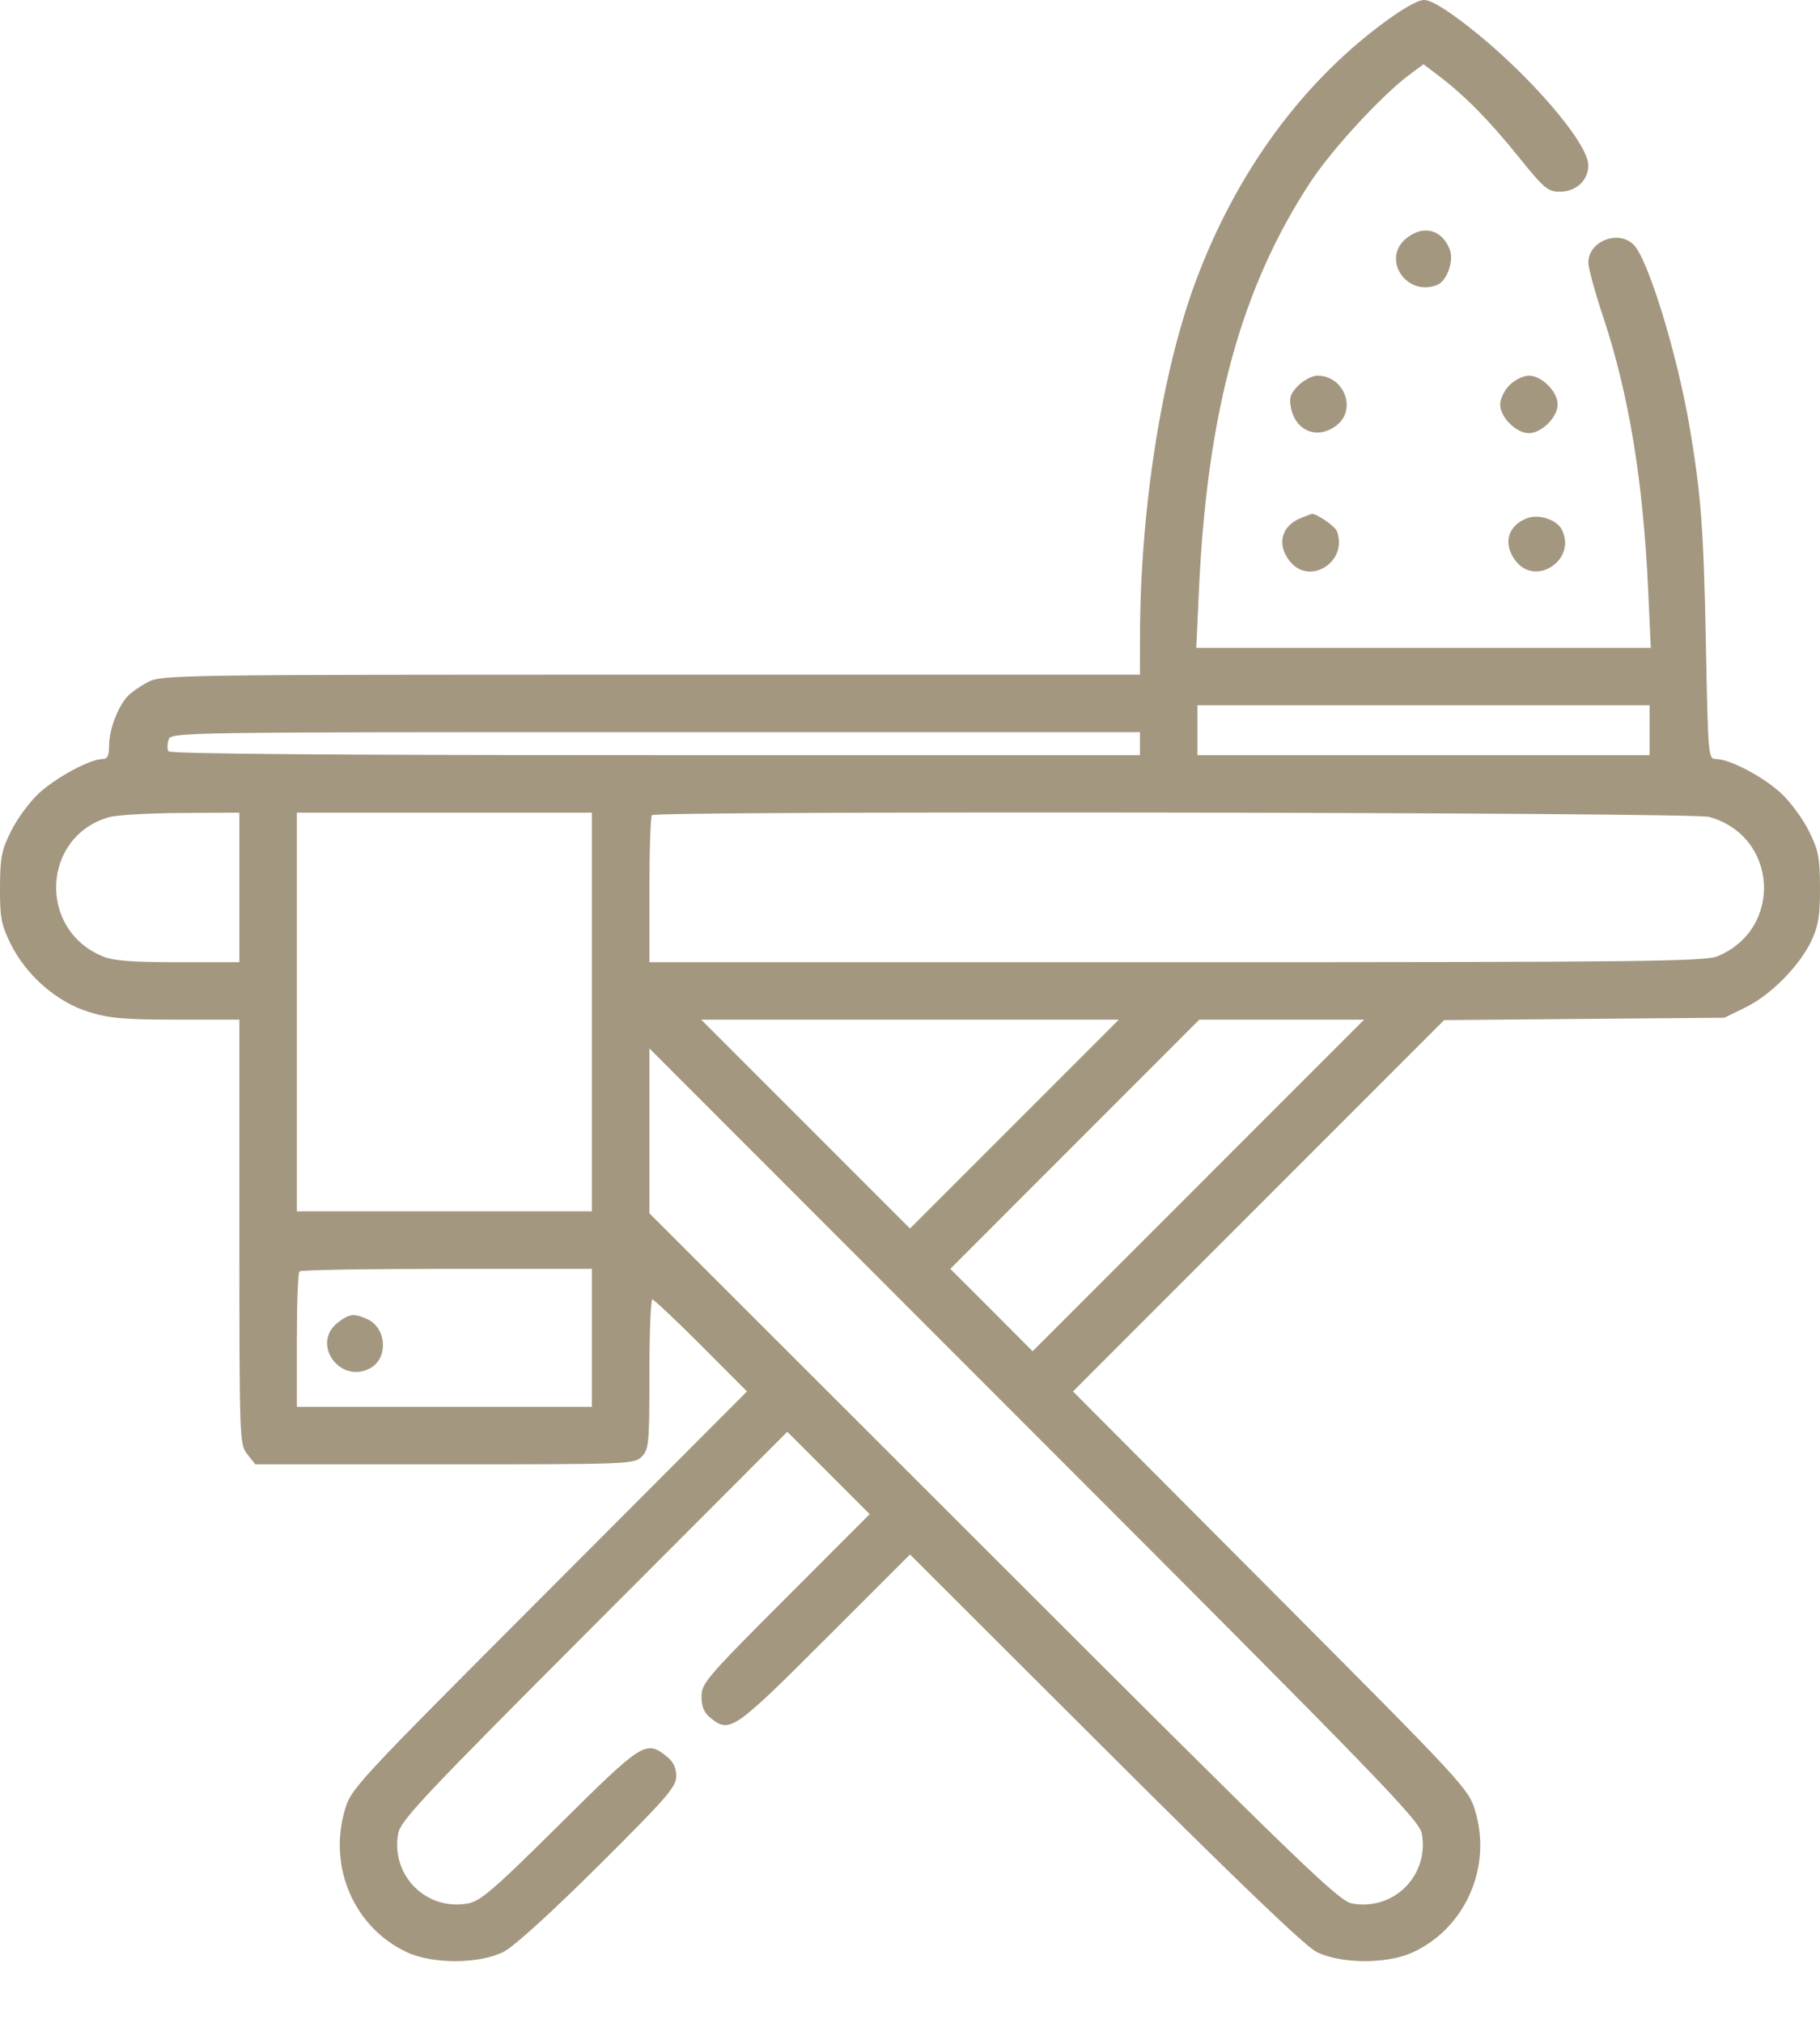 <?xml version="1.0" encoding="UTF-8"?> <svg xmlns="http://www.w3.org/2000/svg" width="27" height="30" viewBox="0 0 27 30" fill="none"> <path fill-rule="evenodd" clip-rule="evenodd" d="M20.487 0.367C19.28 1.273 18.332 2.584 17.741 4.165C17.234 5.522 16.913 7.568 16.912 9.451L16.911 10.006H9.66C2.658 10.006 2.402 10.009 2.199 10.113C2.083 10.173 1.944 10.27 1.89 10.329C1.745 10.489 1.618 10.829 1.618 11.056C1.618 11.209 1.595 11.257 1.519 11.257C1.337 11.258 0.832 11.53 0.58 11.762C0.443 11.888 0.257 12.139 0.167 12.32C0.023 12.608 0.002 12.713 0 13.161C-0.002 13.608 0.018 13.713 0.157 13.996C0.386 14.463 0.842 14.861 1.315 15.007C1.624 15.103 1.844 15.122 2.619 15.122H3.551V18.27C3.551 21.368 3.553 21.42 3.669 21.567L3.787 21.717H6.597C9.331 21.717 9.41 21.714 9.52 21.603C9.626 21.497 9.634 21.414 9.634 20.381C9.634 19.771 9.654 19.272 9.678 19.272C9.702 19.272 10.027 19.579 10.402 19.954L11.082 20.636L8.145 23.579C5.227 26.503 5.208 26.523 5.112 26.858C4.869 27.706 5.265 28.599 6.044 28.956C6.429 29.133 7.121 29.127 7.474 28.945C7.63 28.864 8.178 28.366 8.881 27.667C9.898 26.656 10.032 26.501 10.032 26.341C10.032 26.213 9.988 26.125 9.882 26.042C9.582 25.806 9.527 25.841 8.303 27.056C7.326 28.025 7.13 28.194 6.943 28.229C6.325 28.344 5.795 27.814 5.907 27.194C5.942 27 6.261 26.661 8.813 24.105L11.68 21.234L12.291 21.845L12.902 22.456L11.655 23.704C10.483 24.877 10.407 24.965 10.407 25.161C10.407 25.311 10.445 25.4 10.539 25.477C10.825 25.708 10.885 25.667 12.235 24.318L13.5 23.054L16.385 25.933C18.339 27.883 19.353 28.855 19.526 28.945C19.879 29.127 20.572 29.133 20.956 28.956C21.738 28.597 22.138 27.691 21.884 26.854C21.785 26.527 21.728 26.466 18.85 23.578L15.918 20.636L18.671 17.882L21.424 15.129L23.502 15.111L25.581 15.094L25.901 14.937C26.278 14.751 26.704 14.317 26.878 13.941C26.977 13.726 27.002 13.57 27 13.161C26.998 12.713 26.977 12.608 26.833 12.32C26.743 12.139 26.557 11.888 26.42 11.762C26.156 11.519 25.661 11.258 25.461 11.257C25.342 11.257 25.34 11.238 25.307 9.537C25.273 7.838 25.236 7.341 25.067 6.339C24.883 5.254 24.451 3.845 24.236 3.63C24.009 3.402 23.563 3.578 23.563 3.895C23.563 3.974 23.663 4.339 23.785 4.705C24.166 5.851 24.378 7.143 24.451 8.758L24.49 9.608H21.118H17.747L17.787 8.741C17.91 6.092 18.417 4.249 19.454 2.681C19.769 2.205 20.505 1.409 20.905 1.111L21.118 0.953L21.331 1.114C21.723 1.411 22.093 1.785 22.52 2.316C22.907 2.796 22.961 2.843 23.14 2.843C23.382 2.843 23.563 2.675 23.563 2.451C23.563 2.117 22.66 1.074 21.78 0.391C21.448 0.132 21.226 0 21.127 0C21.03 0 20.802 0.131 20.487 0.367ZM20.87 3.529C20.486 3.831 20.855 4.405 21.319 4.227C21.464 4.171 21.572 3.871 21.508 3.702C21.395 3.406 21.121 3.331 20.87 3.529ZM19.261 5.717C19.144 5.835 19.122 5.898 19.151 6.044C19.219 6.398 19.552 6.526 19.831 6.306C20.133 6.069 19.938 5.571 19.544 5.571C19.469 5.571 19.342 5.637 19.261 5.717ZM22.395 5.711C22.318 5.788 22.255 5.917 22.255 5.998C22.255 6.187 22.492 6.424 22.681 6.424C22.871 6.424 23.108 6.187 23.108 5.998C23.108 5.808 22.871 5.571 22.681 5.571C22.6 5.571 22.471 5.634 22.395 5.711ZM19.304 7.68C19.009 7.798 18.936 8.071 19.132 8.321C19.427 8.696 20.006 8.329 19.832 7.876C19.803 7.801 19.52 7.608 19.458 7.622C19.449 7.624 19.379 7.65 19.304 7.68ZM22.658 7.684C22.364 7.793 22.29 8.07 22.487 8.321C22.793 8.711 23.401 8.288 23.166 7.848C23.09 7.706 22.828 7.621 22.658 7.684ZM24.472 10.83V11.2H21.118H17.764V10.83V10.46H21.118H24.472V10.83ZM16.911 11.029V11.2H9.723C4.949 11.2 2.523 11.18 2.499 11.142C2.48 11.111 2.48 11.034 2.5 10.972C2.535 10.86 2.596 10.858 9.723 10.858H16.911V11.029ZM3.551 13.161V14.27H2.64C1.946 14.27 1.678 14.249 1.518 14.181C0.556 13.78 0.623 12.402 1.618 12.119C1.728 12.088 2.207 12.06 2.684 12.057L3.551 12.052V13.161ZM8.781 15.009V17.965H6.593H4.404V15.009V12.052H6.593H8.781V15.009ZM25.353 12.115C26.374 12.394 26.46 13.773 25.482 14.181C25.296 14.259 24.382 14.27 17.453 14.27H9.634V13.199C9.634 12.61 9.651 12.111 9.672 12.09C9.74 12.022 25.102 12.046 25.353 12.115ZM15.049 16.671L13.5 18.22L11.951 16.671L10.402 15.122H13.5H16.598L15.049 16.671ZM17.778 17.581L15.319 20.04L14.709 19.428L14.098 18.818L15.945 16.97L17.792 15.122H19.014H20.237L17.778 17.581ZM21.093 27.194C21.205 27.814 20.677 28.342 20.058 28.23C19.861 28.195 19.325 27.677 14.736 23.092L9.634 17.994L9.634 16.771L9.634 15.549L15.344 21.262C20.487 26.408 21.058 26.997 21.093 27.194ZM8.781 19.841V20.864H6.593H4.404V19.879C4.404 19.337 4.421 18.876 4.442 18.855C4.463 18.835 5.448 18.818 6.631 18.818H8.781V19.841ZM5.008 19.618C4.613 19.929 5.043 20.532 5.491 20.292C5.763 20.146 5.738 19.695 5.449 19.564C5.252 19.474 5.18 19.483 5.008 19.618Z" fill="#A49780"></path> </svg> 